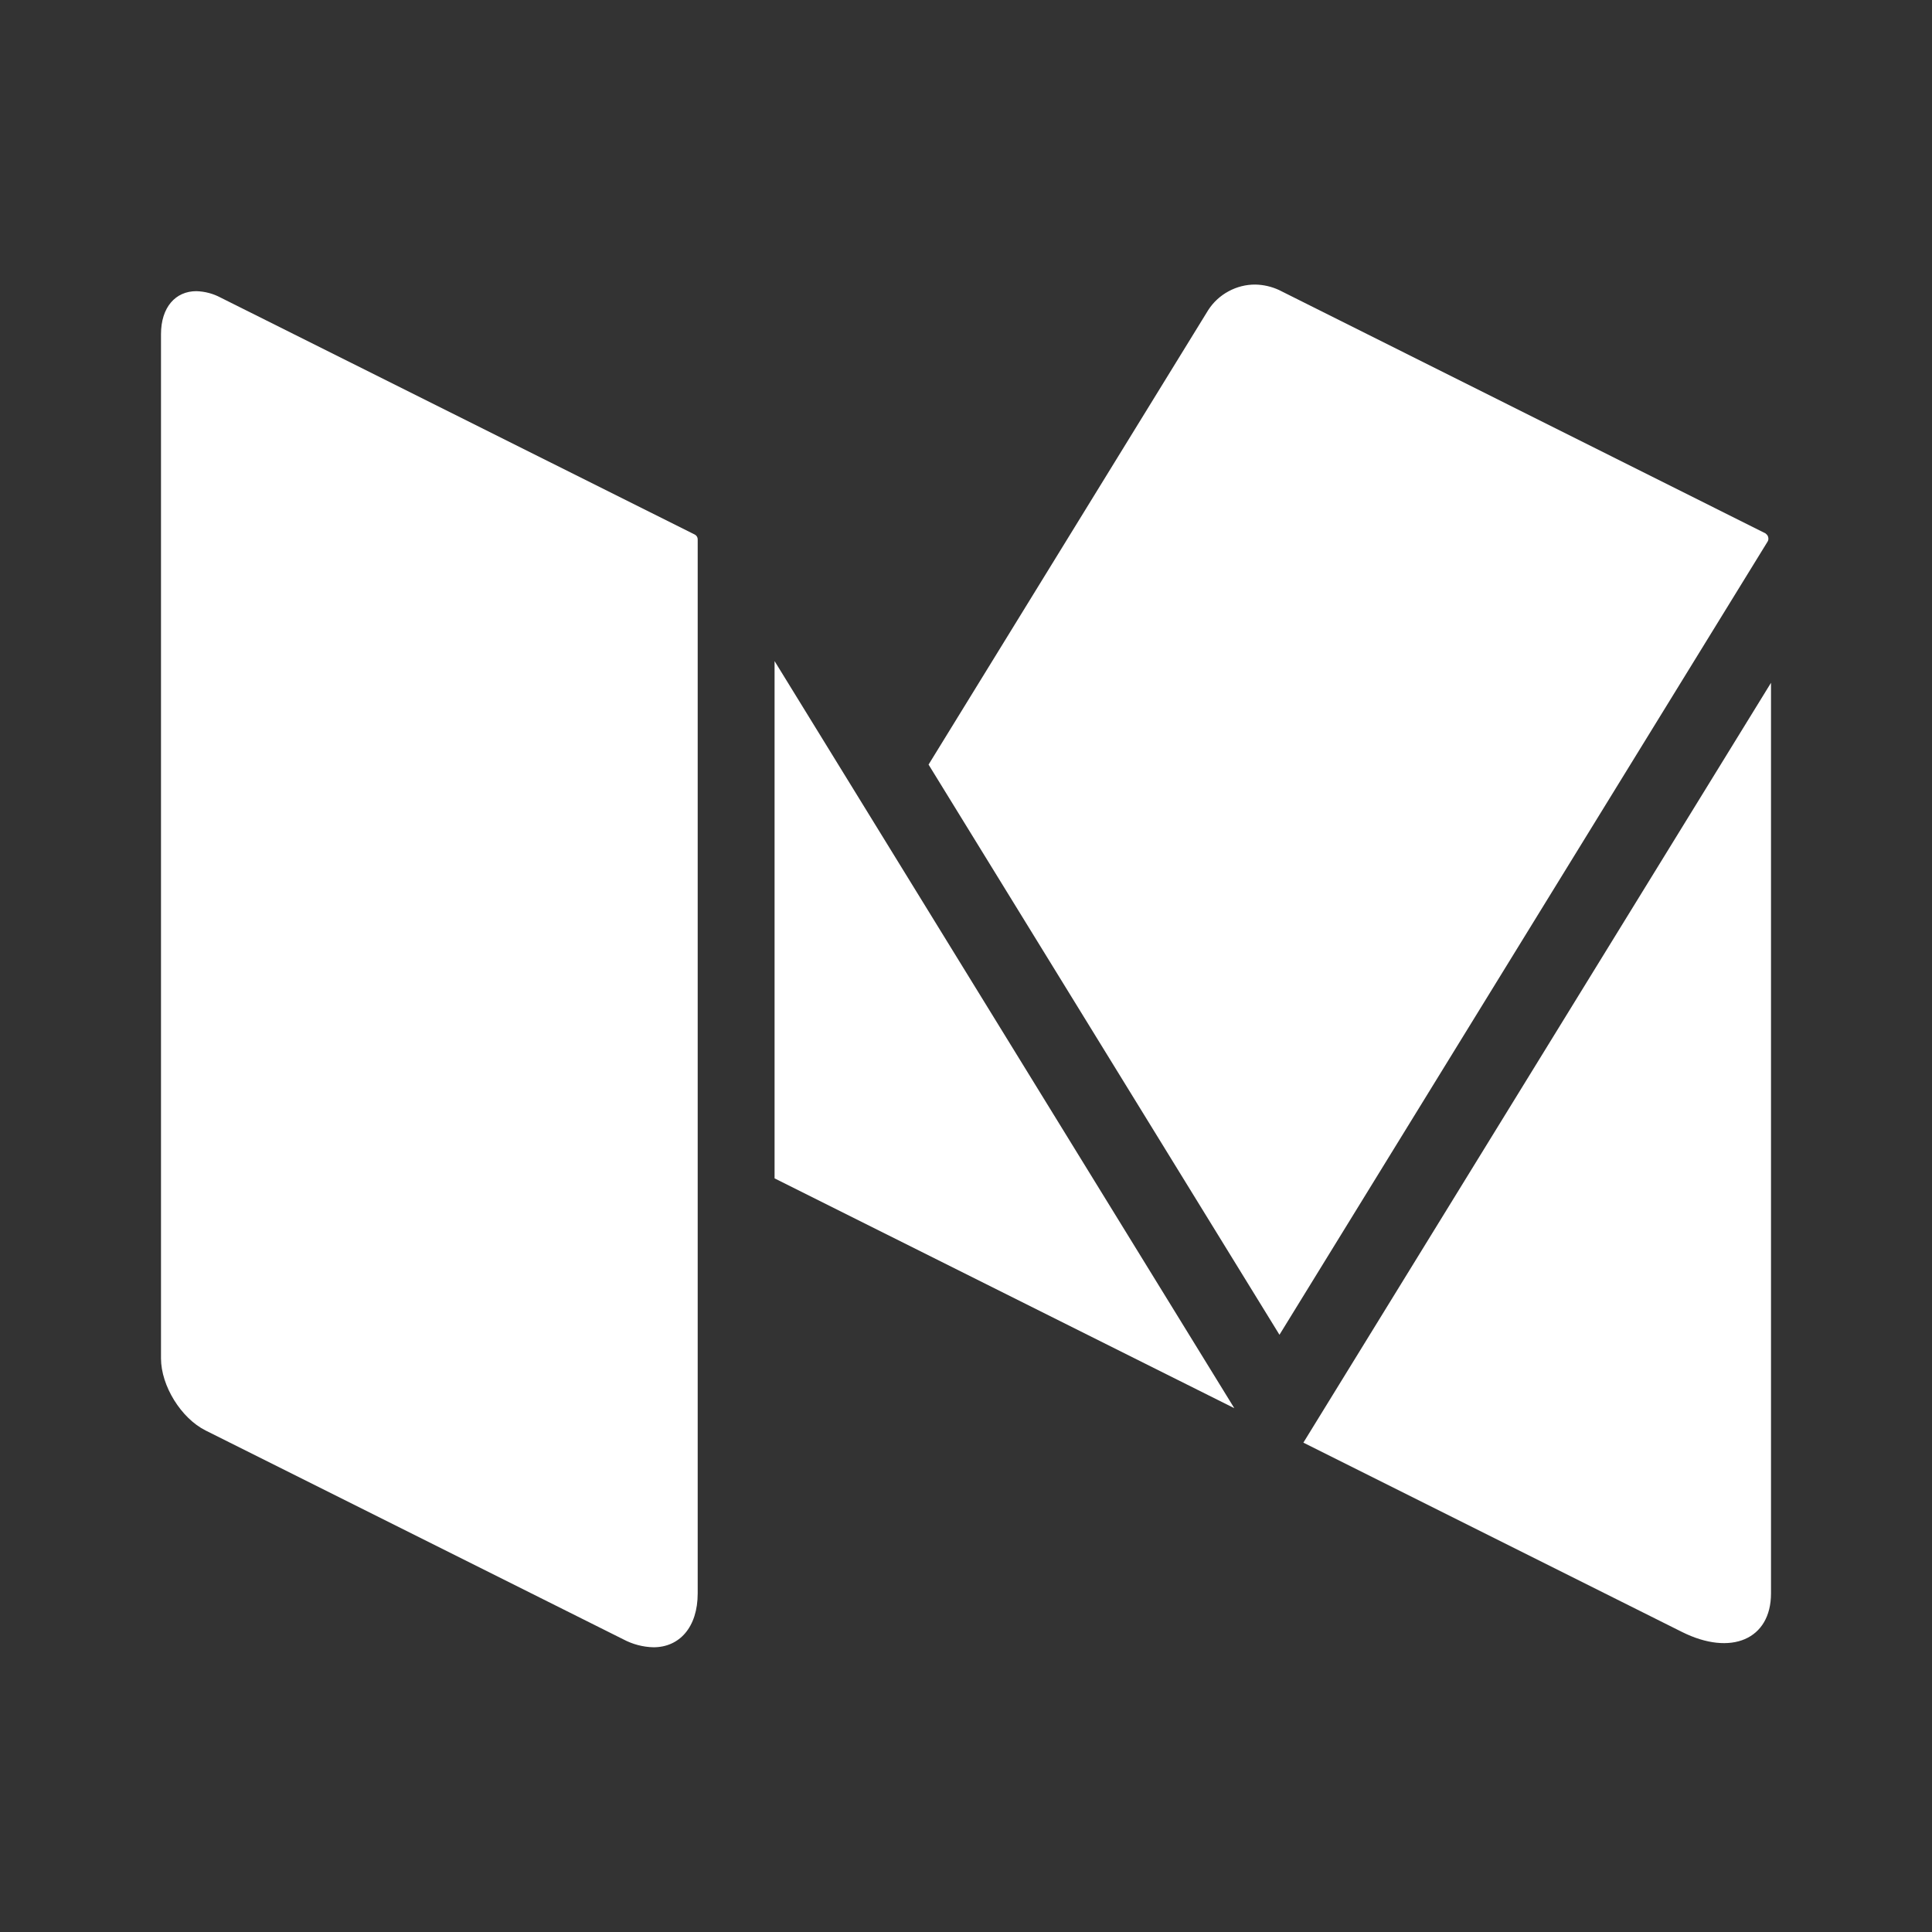 <svg width="24" height="24" viewBox="0 0 24 24" fill="none" xmlns="http://www.w3.org/2000/svg">
<rect x="0" y="0" width="24" height="24" fill="#333333" stroke="none"/>
<path d="M21.957 6.729C21.967 6.714 21.97 6.695 21.966 6.677C21.963 6.659 21.953 6.643 21.938 6.632C21.934 6.628 21.93 6.624 21.926 6.622L21.92 6.62L15.887 3.602C15.795 3.56 15.696 3.537 15.595 3.535C15.479 3.534 15.364 3.563 15.261 3.619C15.159 3.674 15.072 3.754 15.009 3.852L11.535 9.498L15.894 16.581L21.957 6.729ZM20.893 20.272C21.504 20.578 22 20.364 22 19.794V8.482L16.191 17.921L20.893 20.272ZM9.622 8.212V14.638L15.333 17.493L9.622 8.212ZM2.554 17.77L7.744 20.365C7.859 20.426 7.987 20.46 8.118 20.463C8.441 20.463 8.667 20.213 8.667 19.794V6.7C8.667 6.688 8.664 6.676 8.658 6.666C8.651 6.655 8.643 6.647 8.632 6.641L2.739 3.696C2.647 3.647 2.544 3.62 2.439 3.617C2.181 3.617 2 3.816 2 4.151V16.874C2 17.215 2.25 17.618 2.554 17.77Z" fill="white"/>
</svg>
